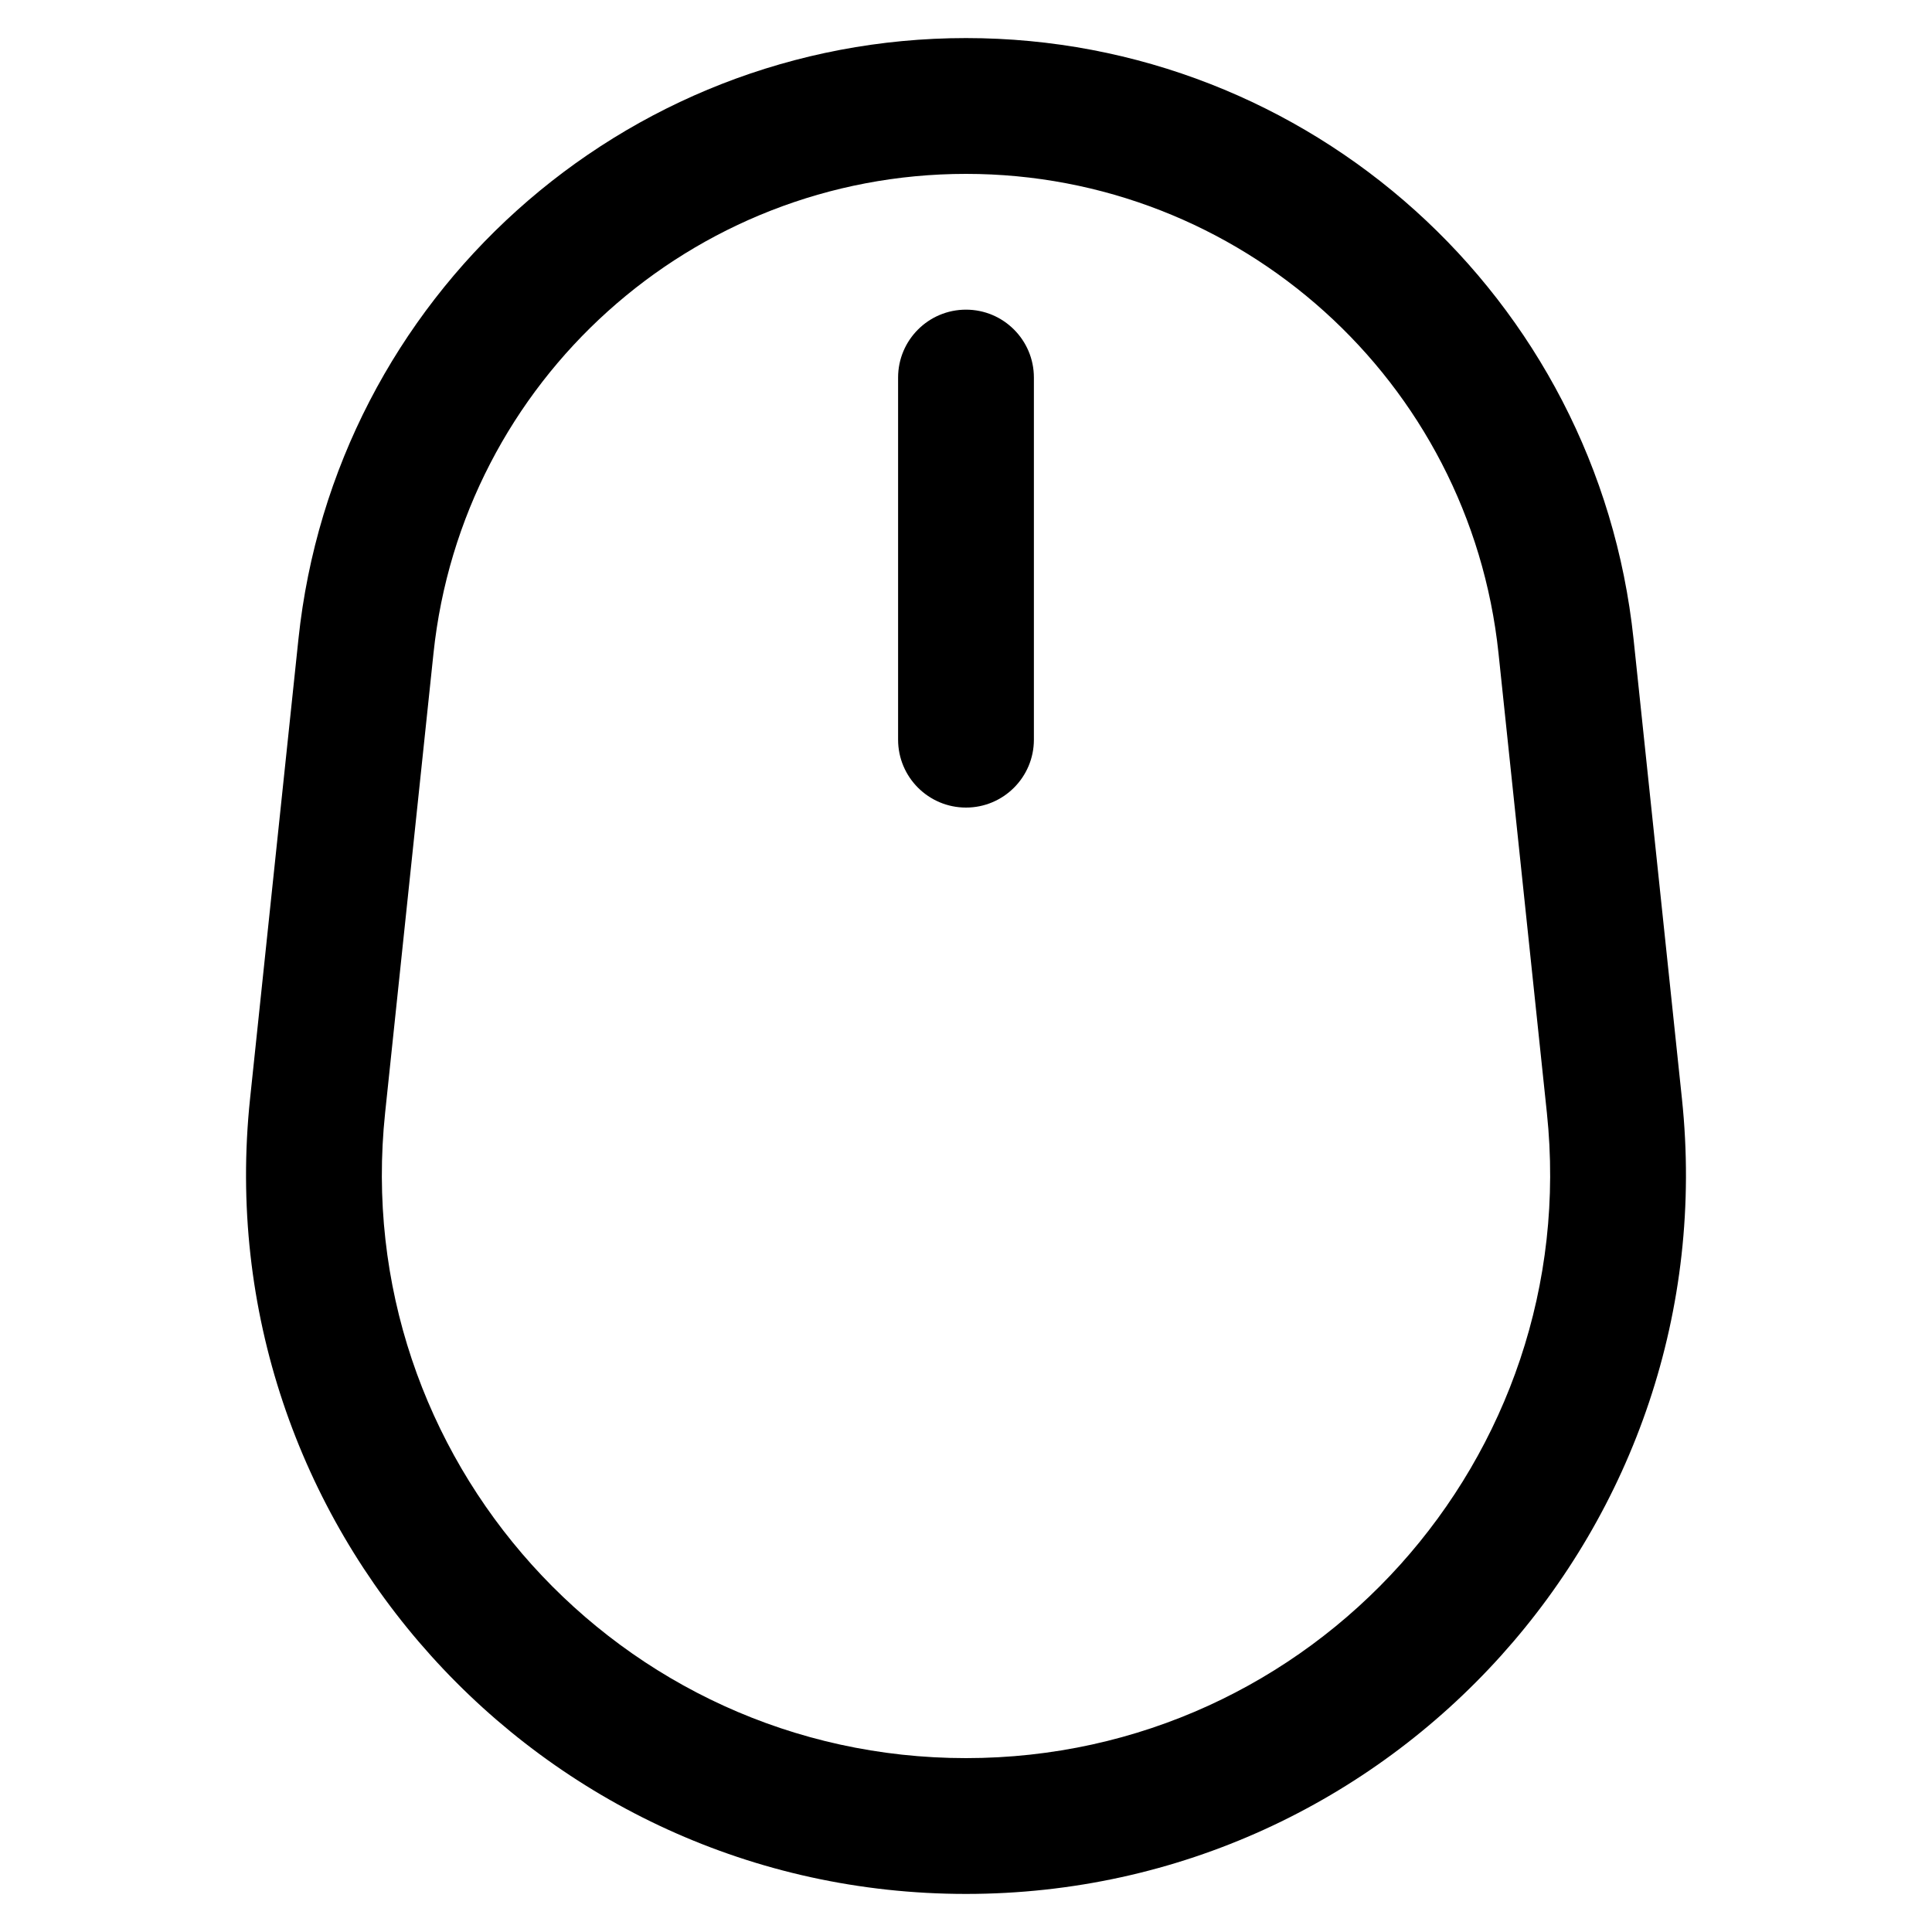 <?xml version="1.0" encoding="UTF-8"?>
<!-- Uploaded to: SVG Find, www.svgfind.com, Generator: SVG Find Mixer Tools -->
<svg fill="#000000" width="800px" height="800px" version="1.1" viewBox="144 144 512 512" xmlns="http://www.w3.org/2000/svg">
 <path d="m258.88 317.12c7.602-72.219 68.5-127.04 141.12-127.04 72.617 0 133.52 54.824 141.12 127.04l12.82 121.8c9.625 91.395-62.039 171-153.94 171-91.902 0-163.56-79.602-153.94-171zm141.12-163.03c-91.035 0-167.38 68.73-176.91 159.27l-12.82 121.8c-11.859 112.64 76.465 210.75 189.73 210.75s201.59-98.105 189.73-210.75l-12.82-121.8c-9.527-90.535-85.871-159.27-176.91-159.27zm17.992 89.969c0-9.938-8.055-17.996-17.992-17.996s-17.996 8.059-17.996 17.996v95.961c0 9.938 8.059 17.996 17.996 17.996s17.992-8.059 17.992-17.996z" fill-rule="evenodd"/>
</svg>